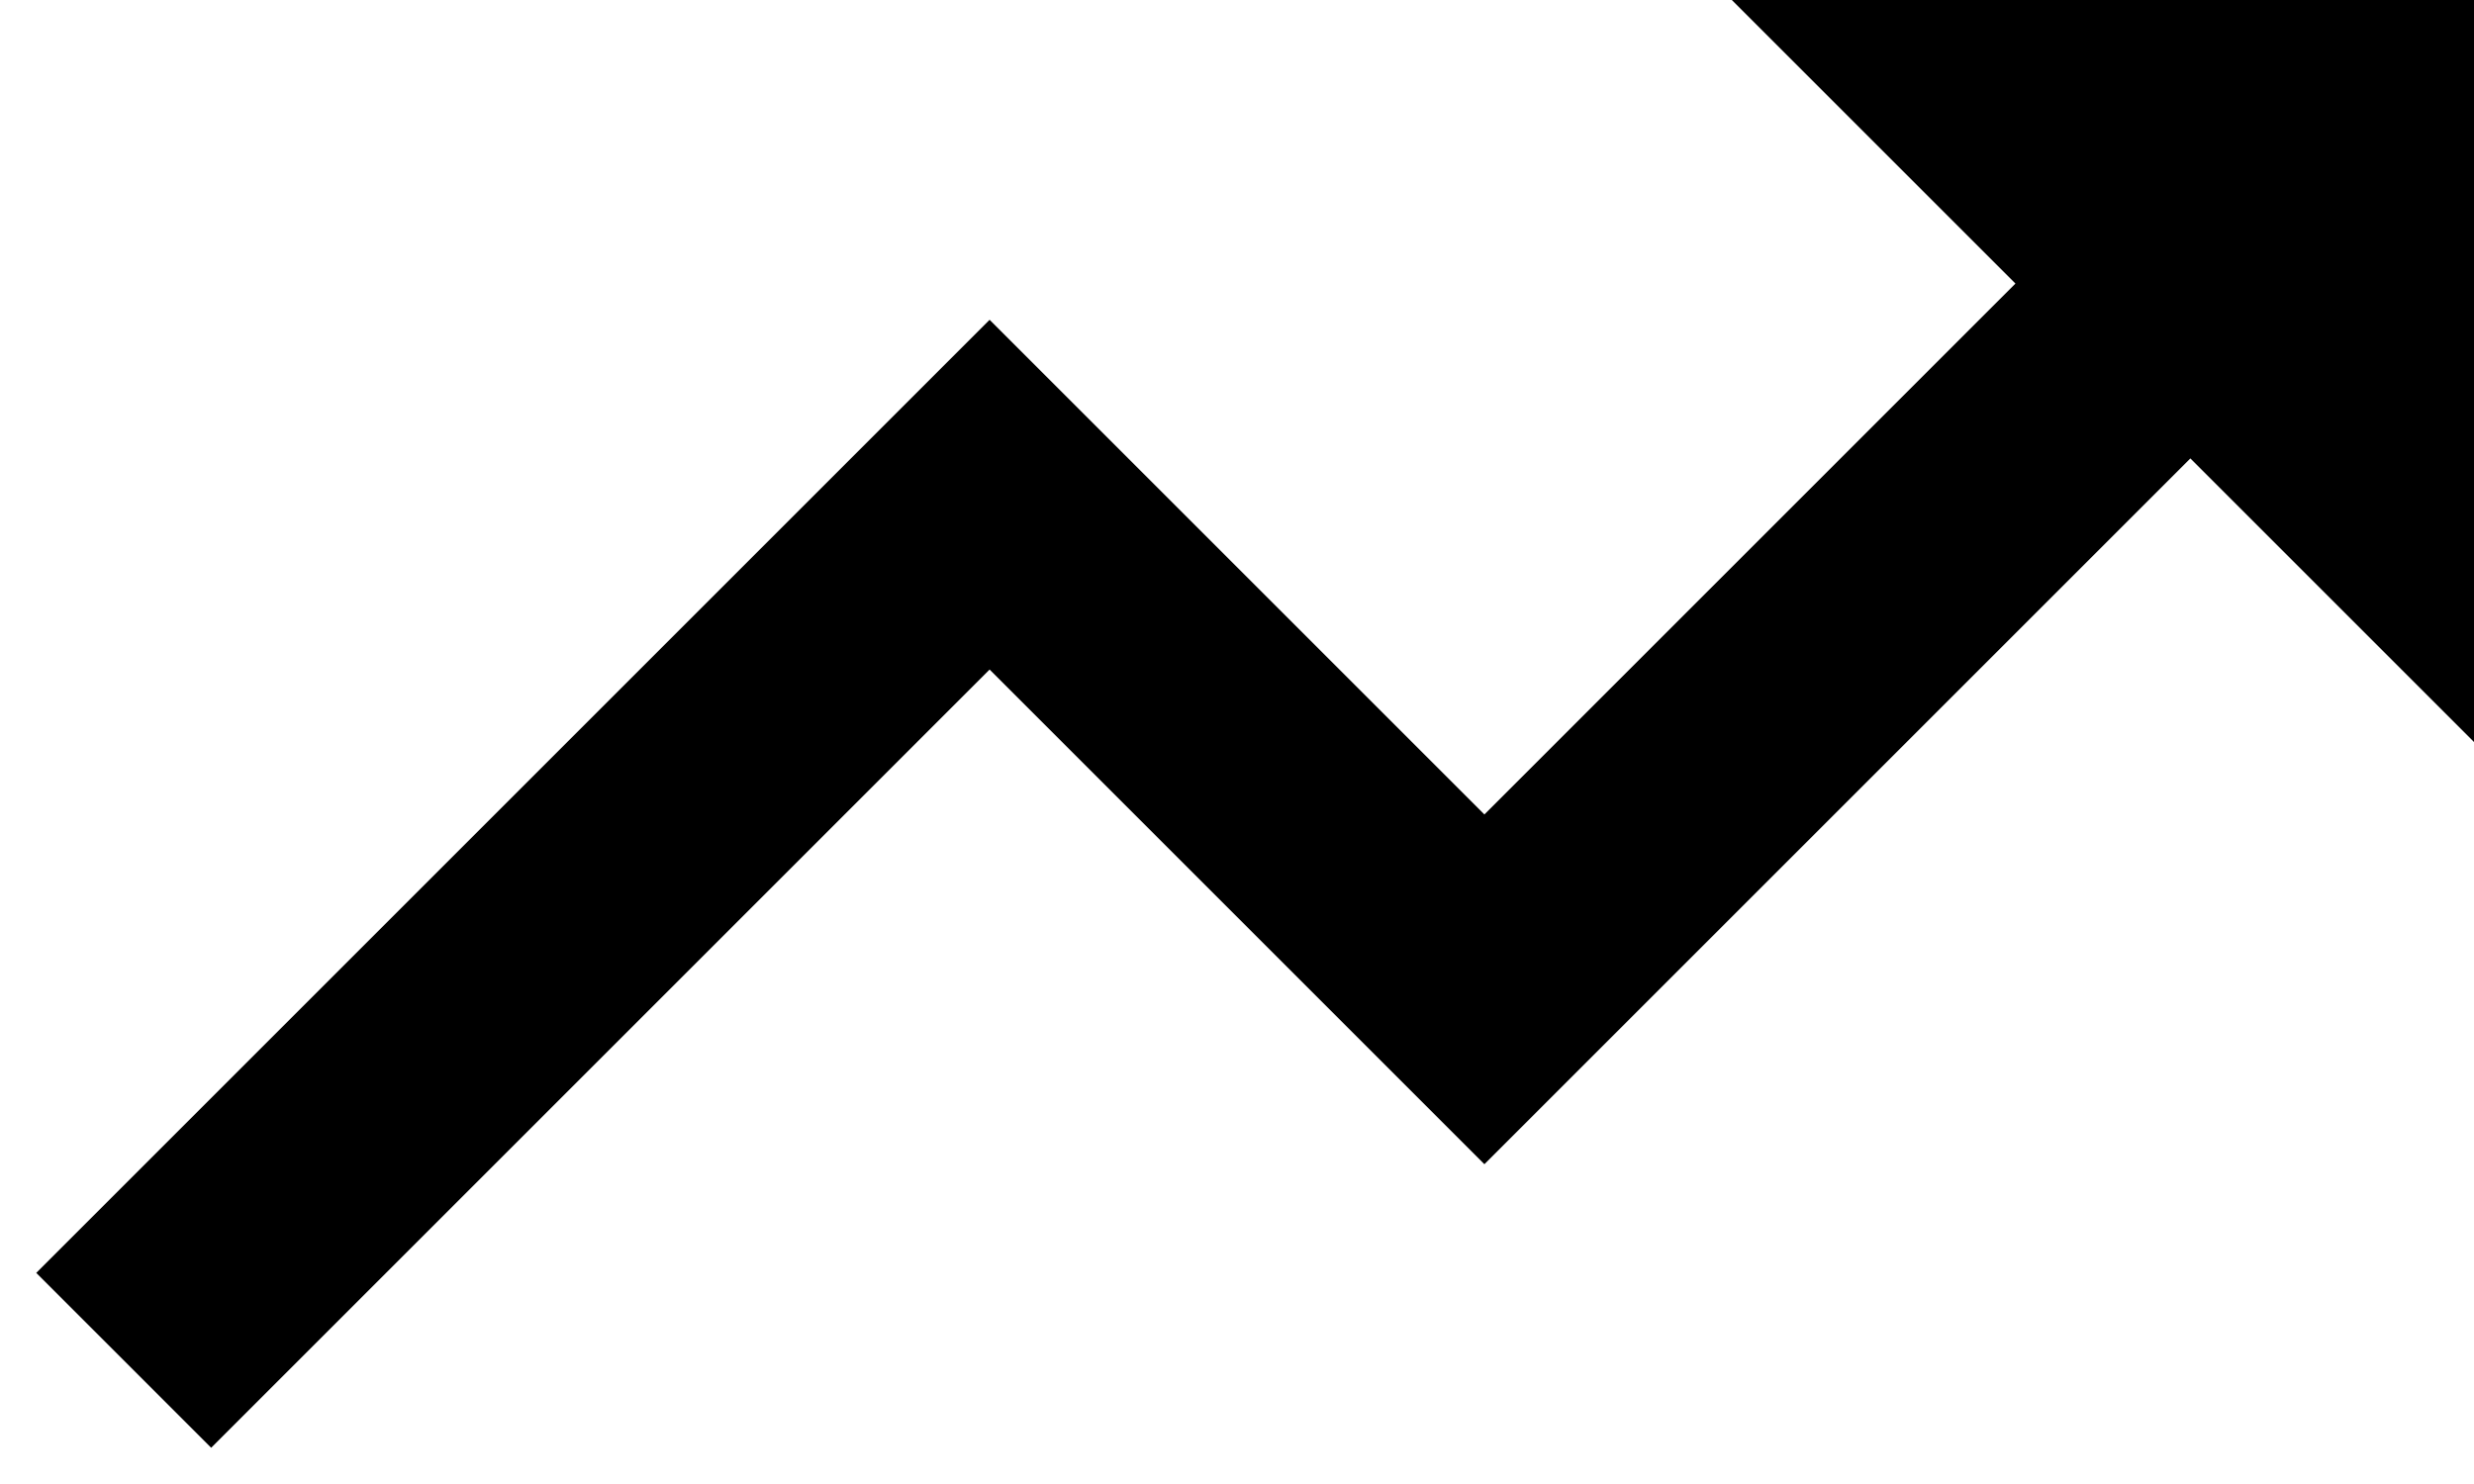 <svg width="20" height="12" viewBox="0 0 20 12" fill="none" xmlns="http://www.w3.org/2000/svg">
<path d="M8 5.414L12 9.414L17.707 3.707L20 6V0H14L16.293 2.293L12 6.586L8 2.586L0.293 10.293L1.707 11.707L8 5.414Z" fill="black"/>
</svg>

